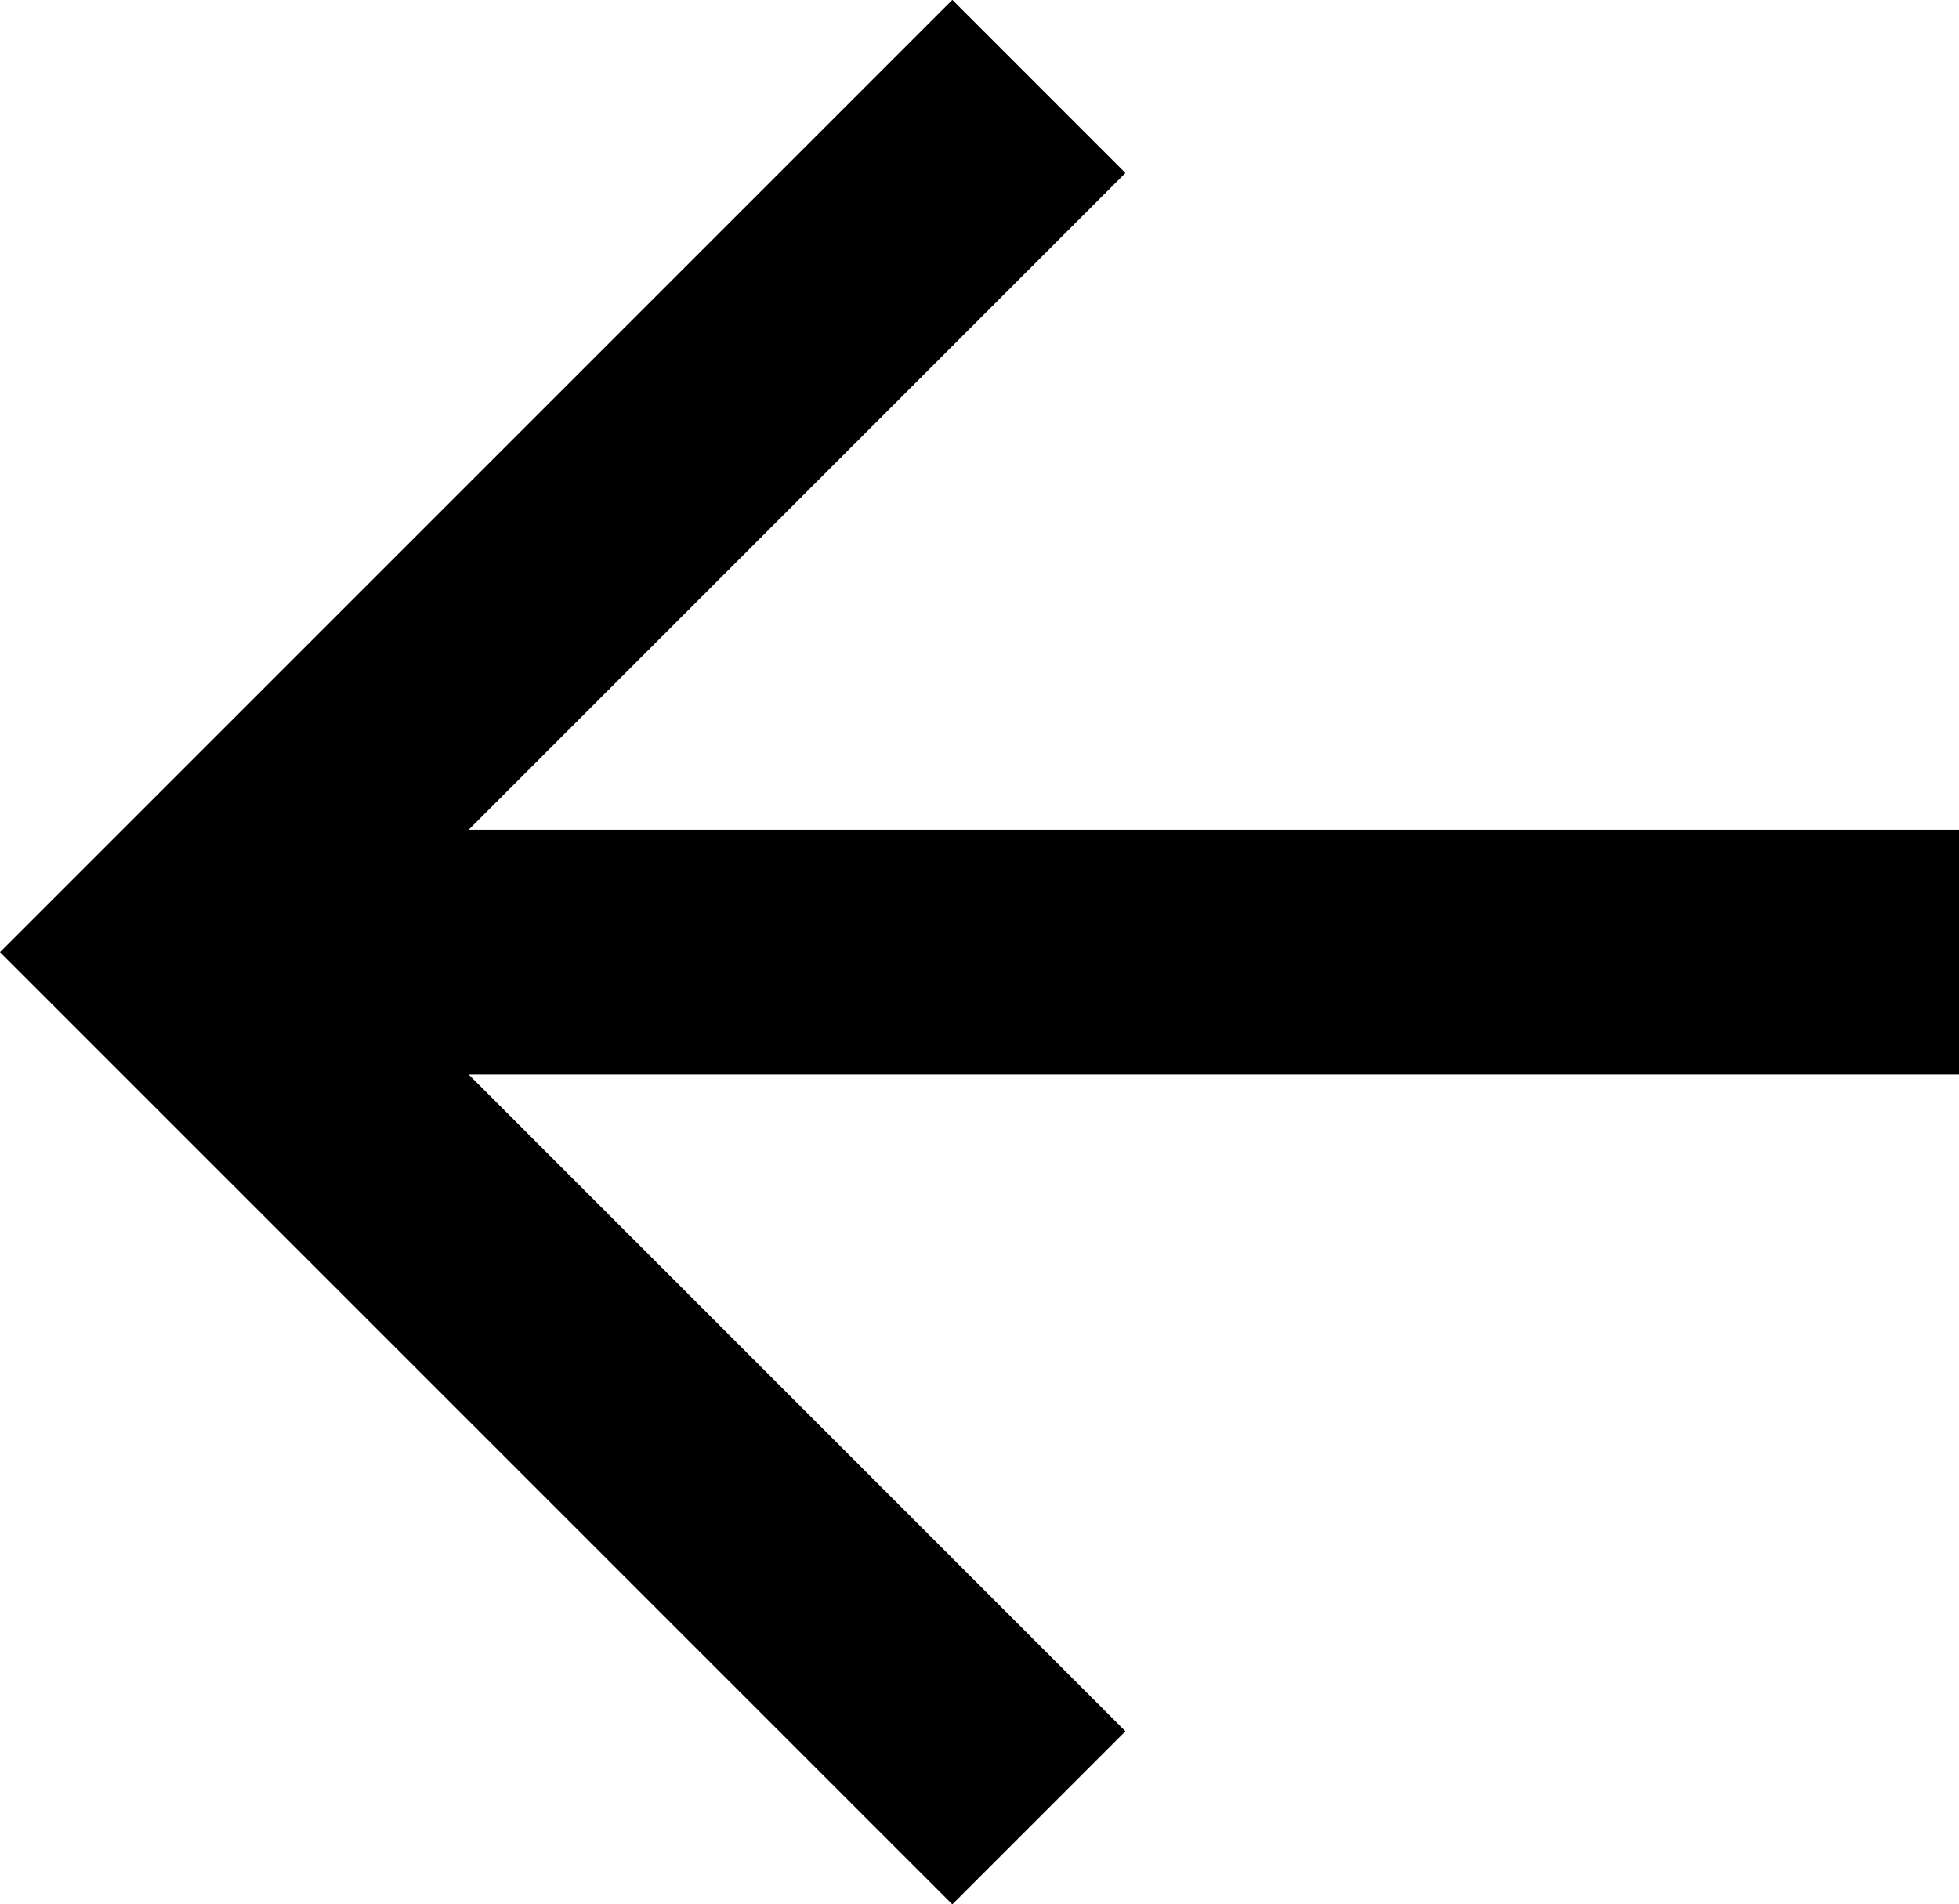 <svg xmlns="http://www.w3.org/2000/svg" width="16" height="15.555" viewBox="0 0 16 15.555">
  <path id="arrow-left-line" d="M7.828,11H20v2H7.828l5.364,5.364-1.414,1.414L4,12l7.778-7.778,1.414,1.414Z" transform="translate(-4 -4.223)"/>
</svg>
